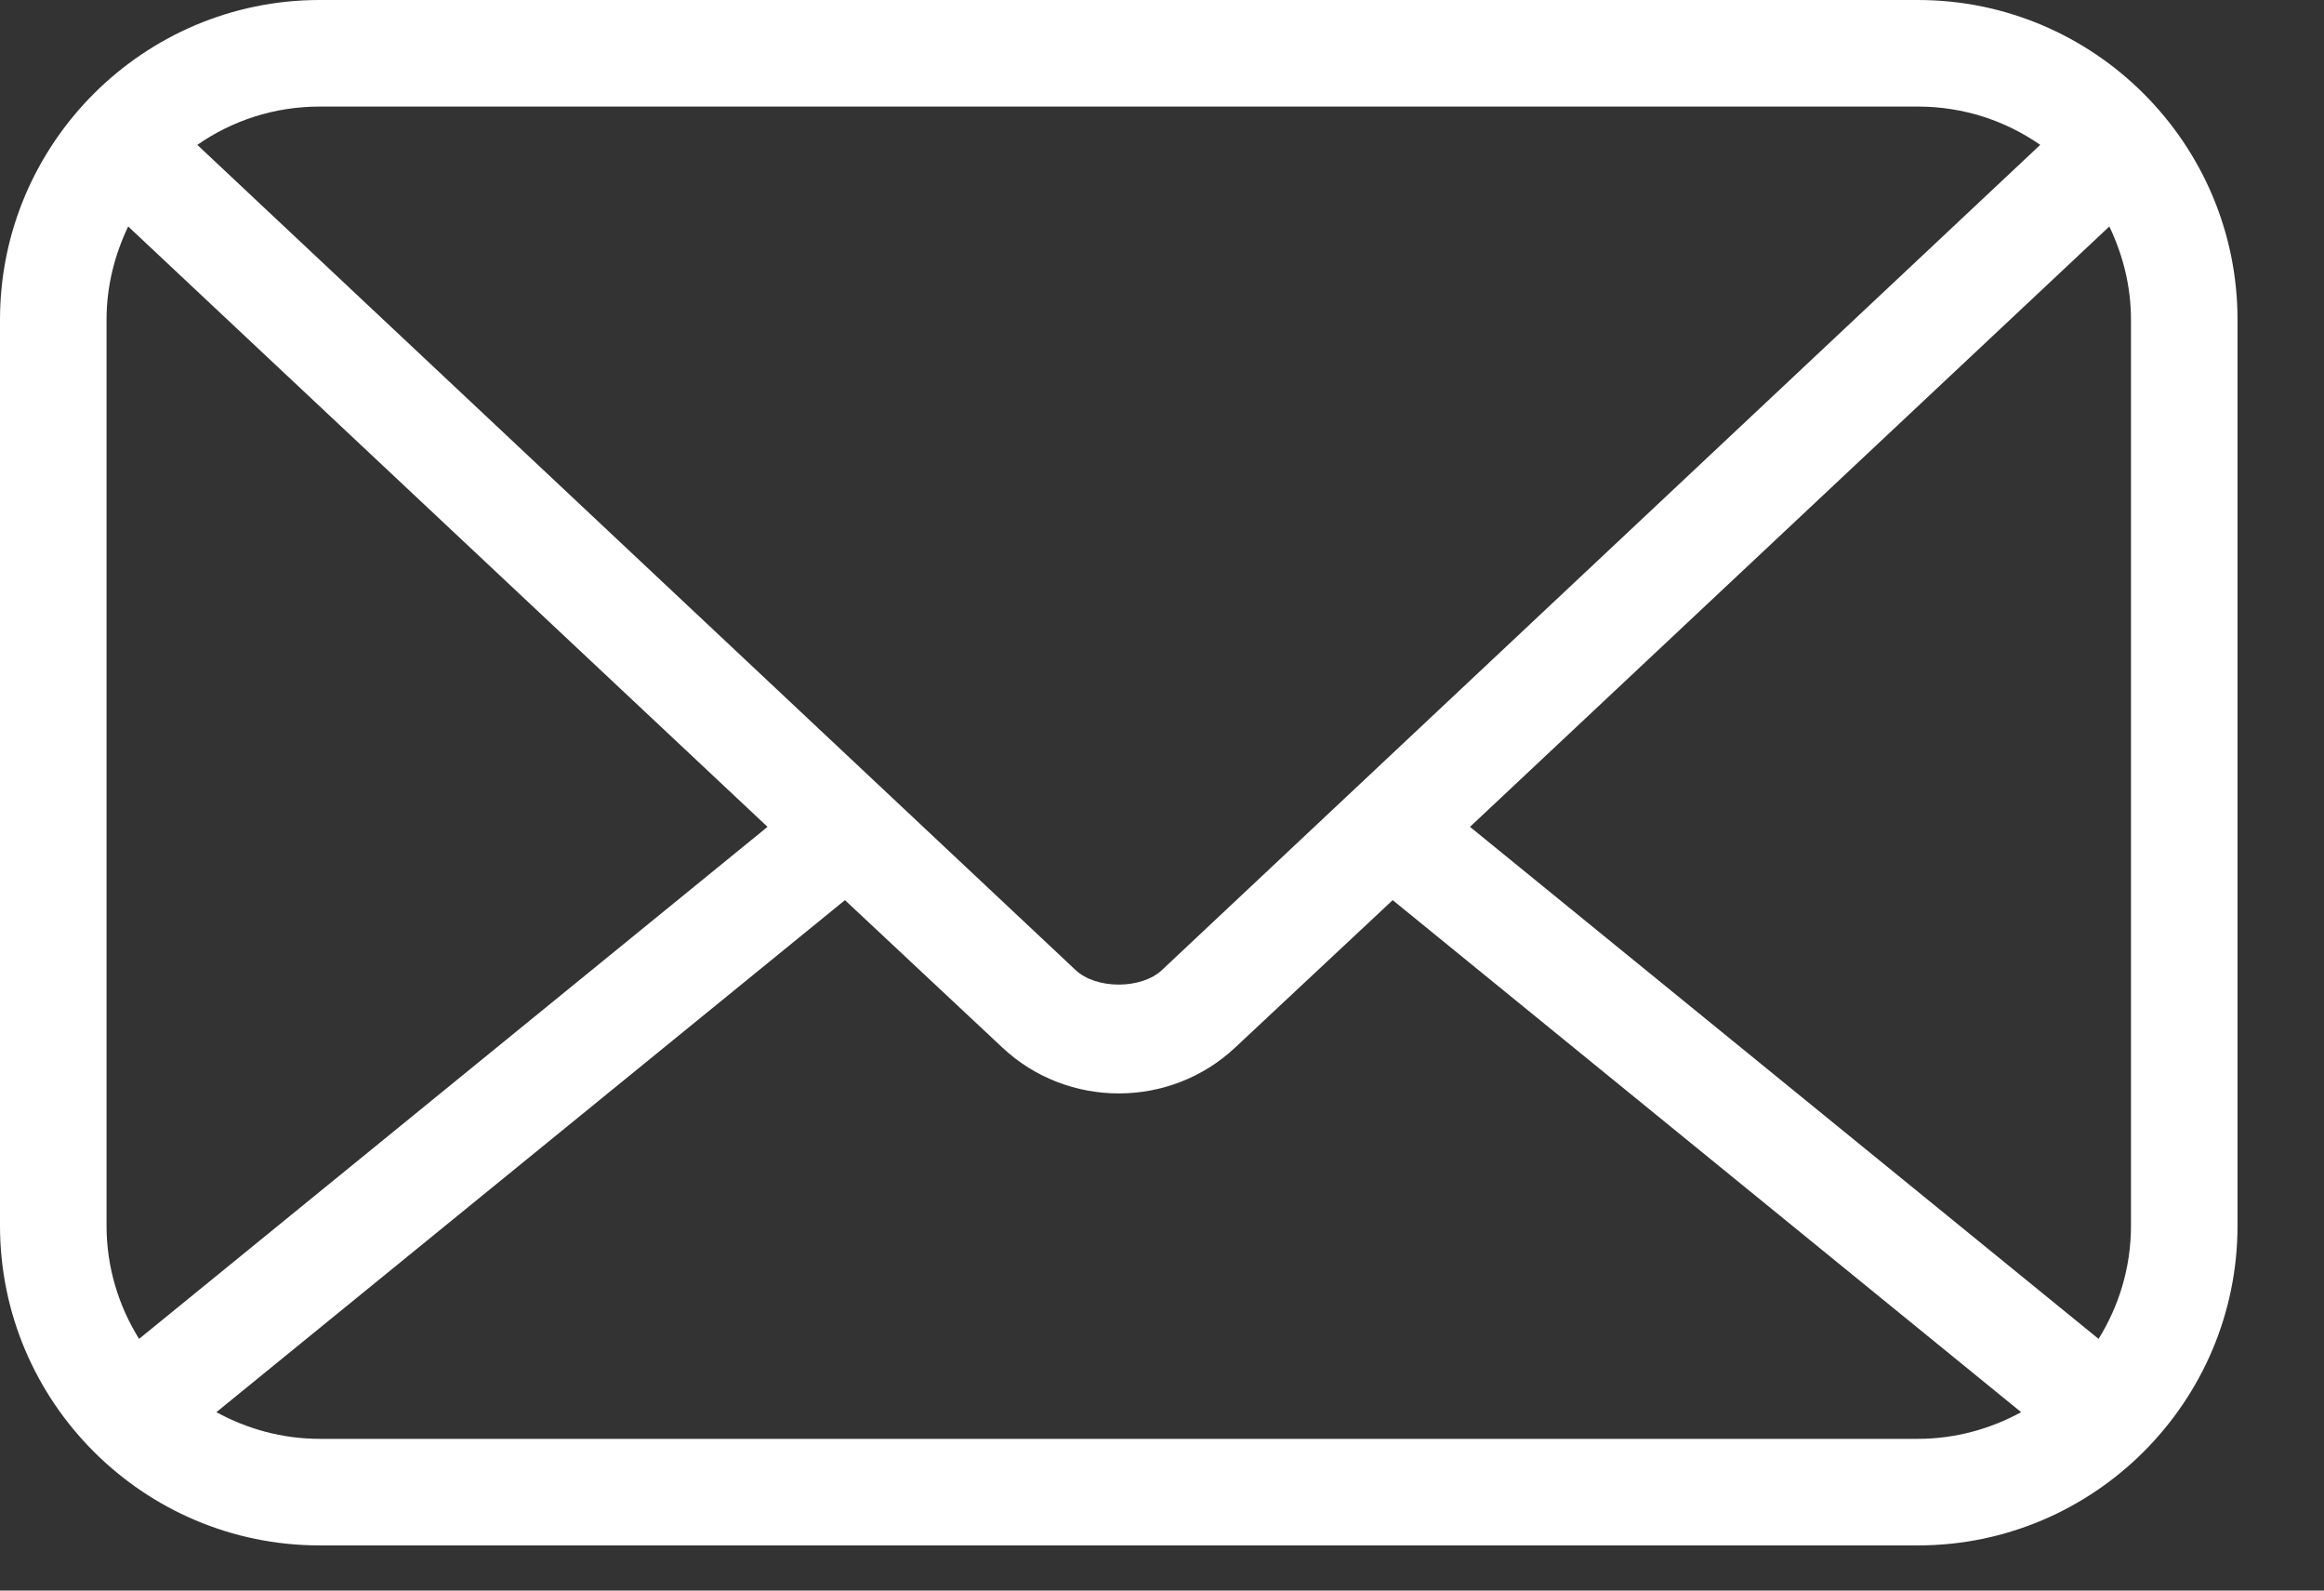 <svg width="19" height="13" viewBox="0 0 19 13" fill="none" xmlns="http://www.w3.org/2000/svg">
<rect x="0" y="0" width="19" height="13" fill="#333333" stroke="none"/>
<path d="M2.613 0C1.173 0 0 1.173 0 2.613V10.018C0 11.458 1.173 12.631 2.613 12.631H15.68C17.12 12.631 18.293 11.458 18.293 10.018V2.613C18.293 1.173 17.12 0 15.68 0H2.613ZM2.613 0.871H15.68C16.055 0.871 16.398 0.988 16.68 1.184L9.5 7.928C9.332 8.087 8.961 8.087 8.793 7.928L1.613 1.184C1.895 0.988 2.238 0.871 2.613 0.871ZM1.048 1.851L6.275 6.758L1.137 10.943C0.971 10.676 0.871 10.36 0.871 10.018V2.613C0.871 2.338 0.938 2.081 1.048 1.851ZM17.245 1.851C17.355 2.081 17.422 2.338 17.422 2.613V10.018C17.422 10.36 17.323 10.676 17.157 10.943L12.018 6.758L17.245 1.851ZM6.908 7.357L8.194 8.561C8.727 9.062 9.566 9.062 10.099 8.561L11.386 7.357L16.524 11.542C16.275 11.678 15.987 11.76 15.68 11.76H2.613C2.306 11.76 2.018 11.678 1.769 11.542L6.908 7.357Z" fill="white"/>
</svg>
